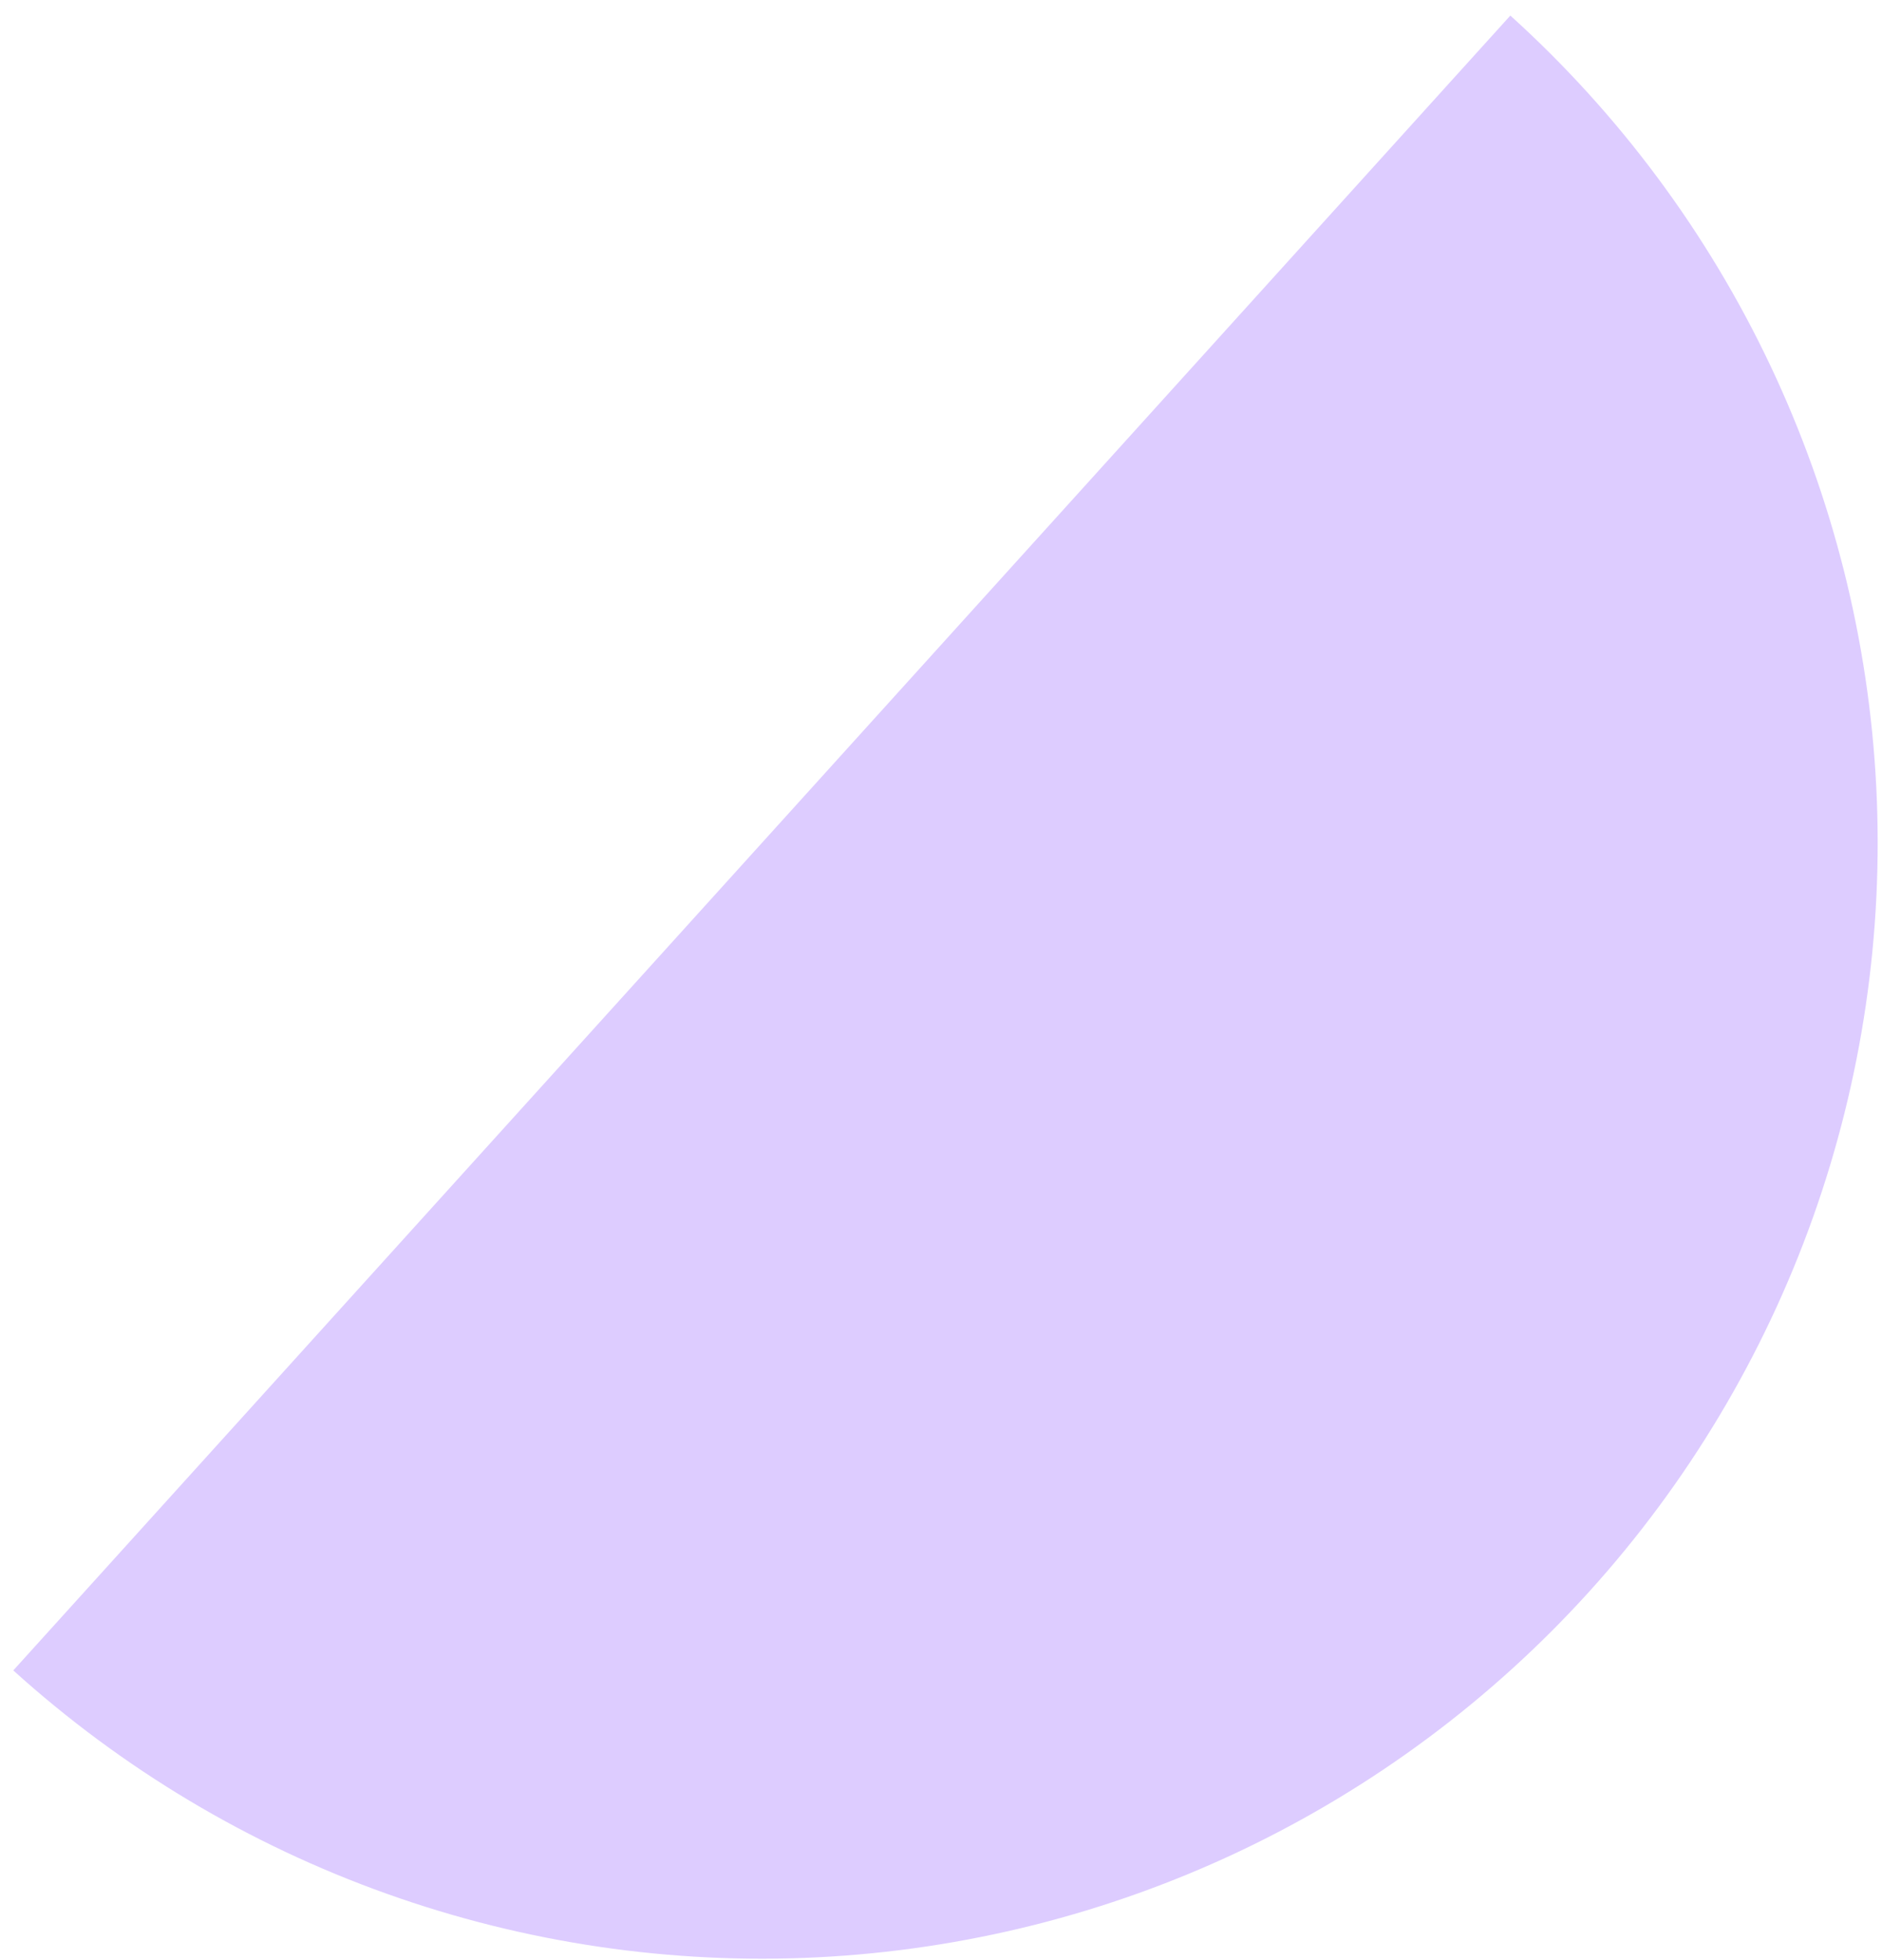 <?xml version="1.0" encoding="UTF-8"?> <svg xmlns="http://www.w3.org/2000/svg" width="48" height="50" viewBox="0 0 48 50" fill="none"> <path d="M38.521 0.397C41.293 2.904 43.544 5.932 45.145 9.309C46.746 12.686 47.667 16.346 47.854 20.078C48.041 23.811 47.491 27.544 46.236 31.064C44.98 34.584 43.044 37.823 40.537 40.595C38.03 43.366 35.001 45.617 31.624 47.219C28.247 48.82 24.588 49.74 20.855 49.928C17.123 50.115 13.39 49.565 9.87 48.309C6.349 47.054 3.111 45.117 0.339 42.61L19.43 21.504L38.521 0.397Z" fill="#DDCCFF"></path> </svg> 